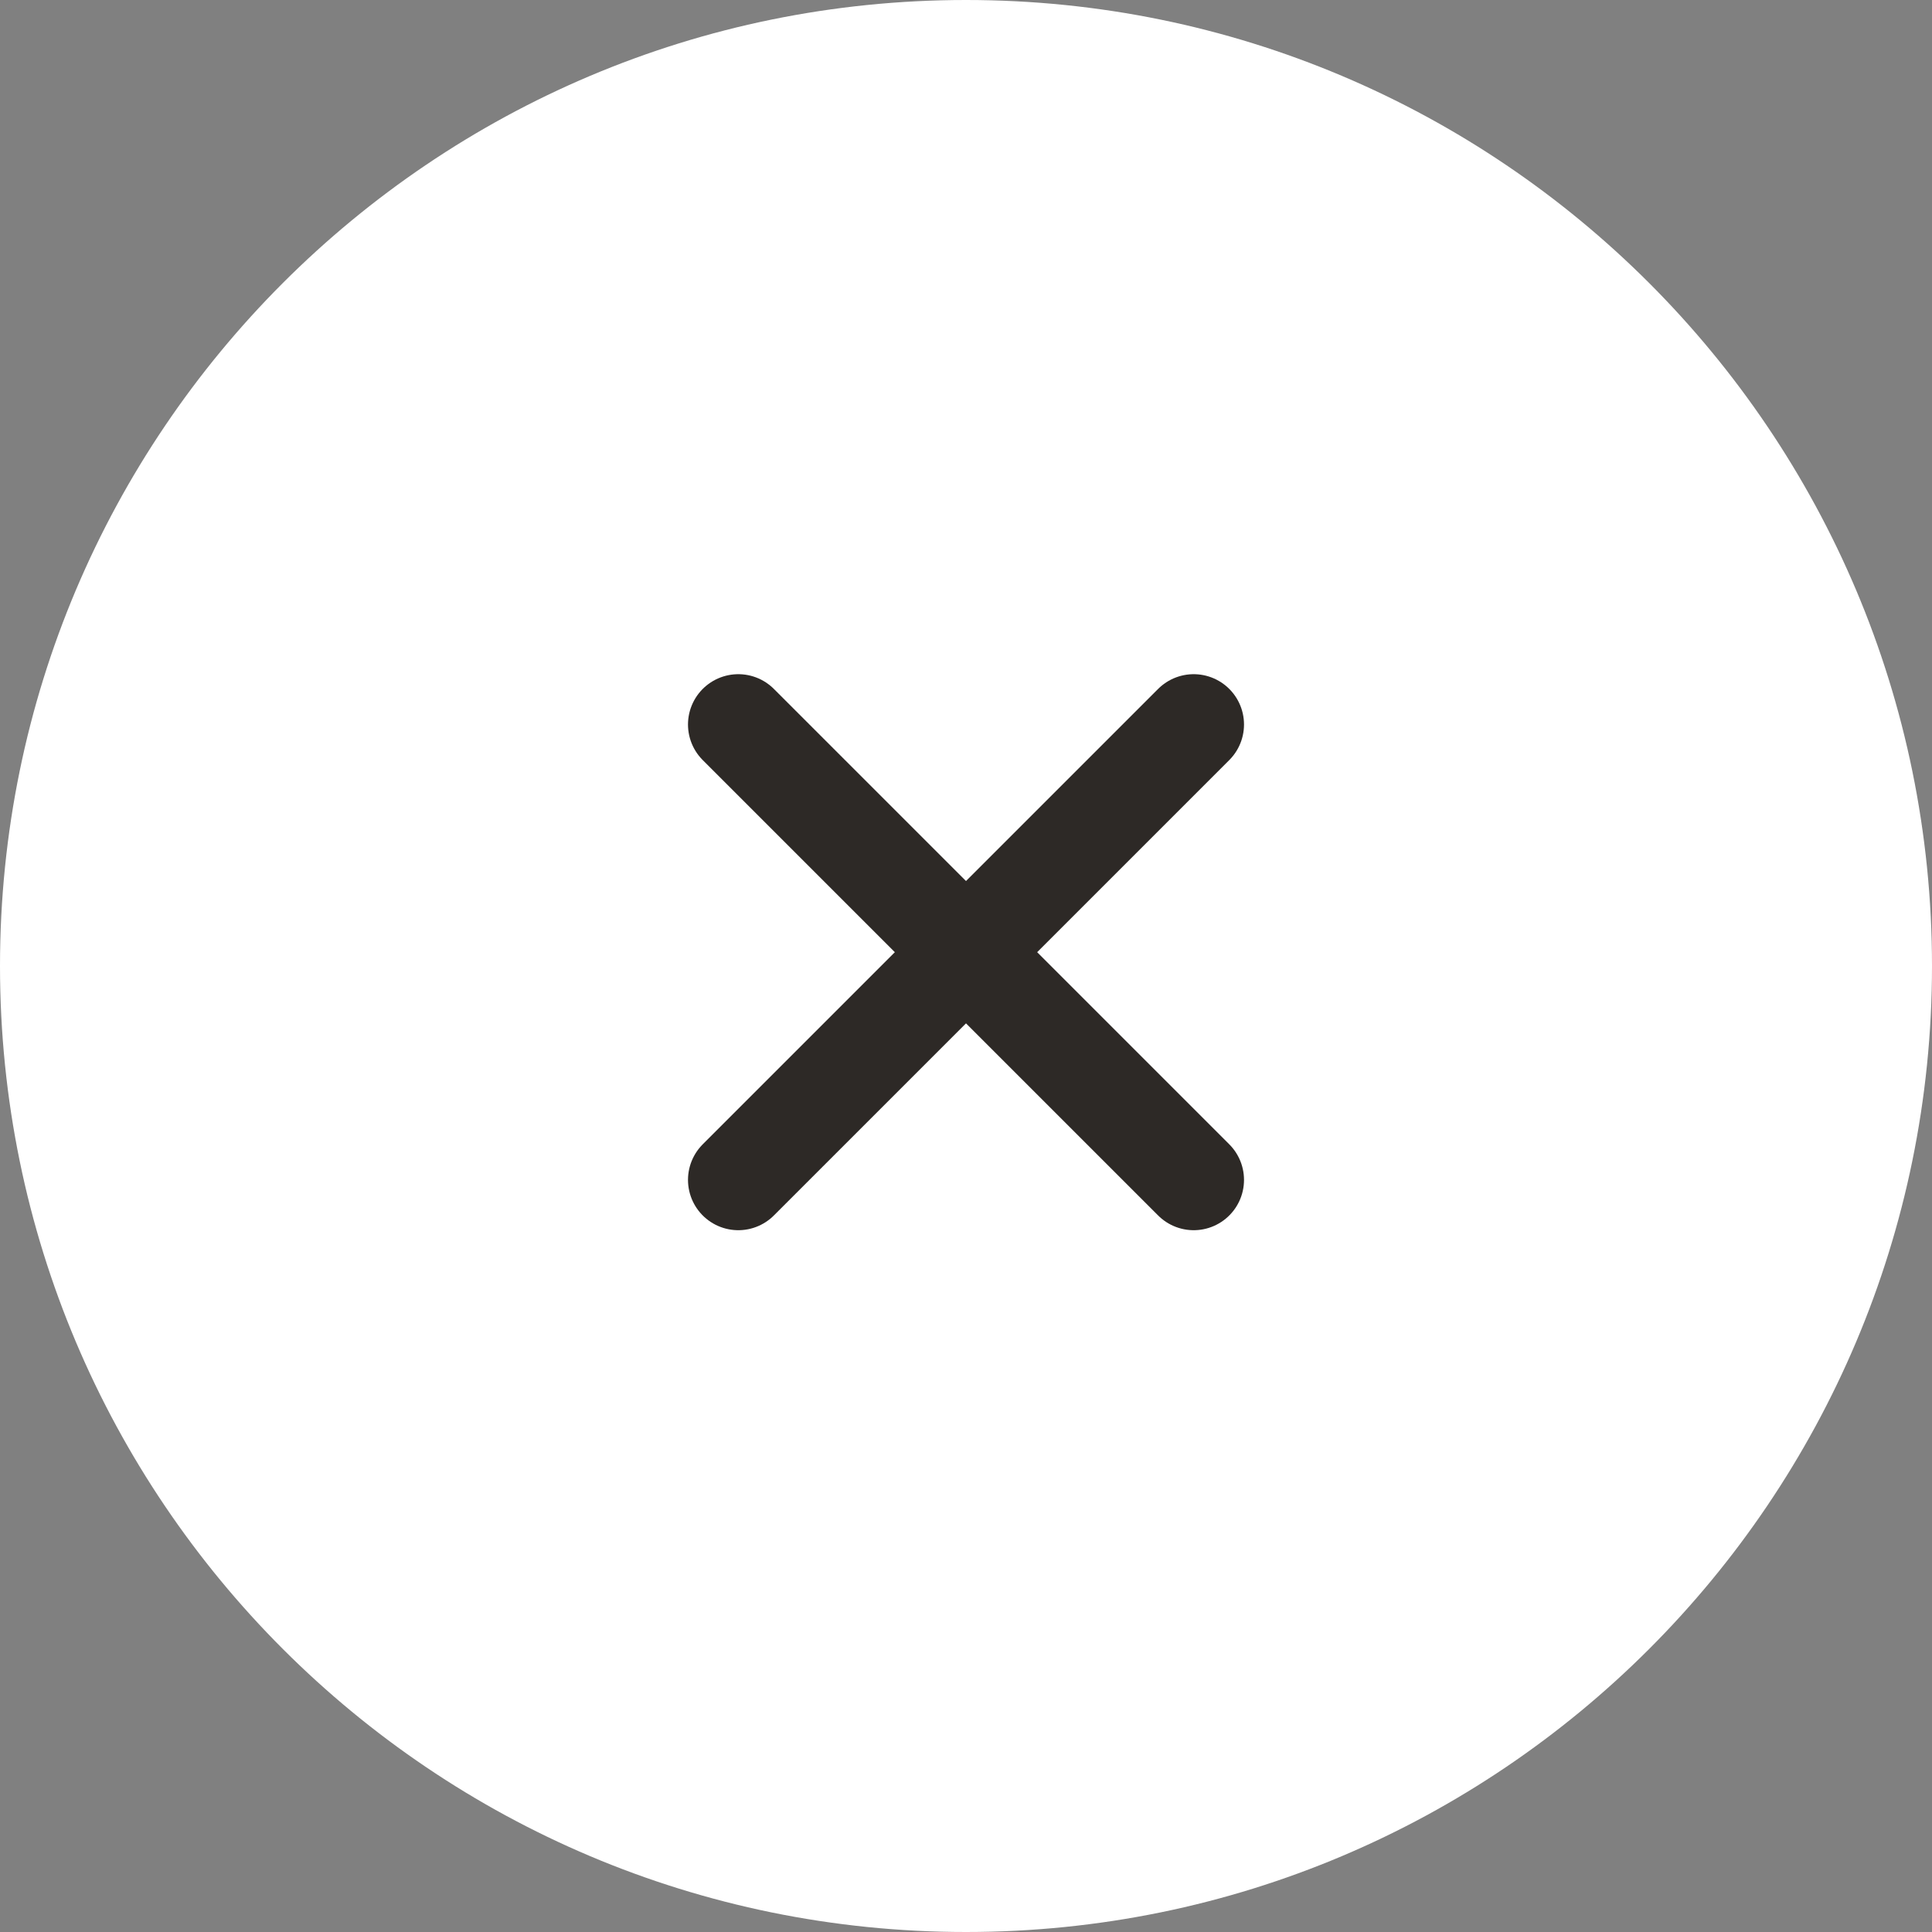 <svg width="48" height="48" viewBox="0 0 48 48" fill="none" xmlns="http://www.w3.org/2000/svg">
<rect x="0" y="0" width="48" height="48" fill="#808080" stroke="none"/>
<path d="M0 24C0 10.745 10.745 0 24 0C37.255 0 48 10.745 48 24C48 37.255 37.255 48 24 48C10.745 48 0 37.255 0 24Z" fill="white"/>
<path d="M18.343 29.314L29.657 18" stroke="#2D2926" stroke-width="2.5" stroke-linecap="round"/>
<path d="M18.343 18L29.657 29.314" stroke="#2D2926" stroke-width="2.5" stroke-linecap="round"/>
</svg>
